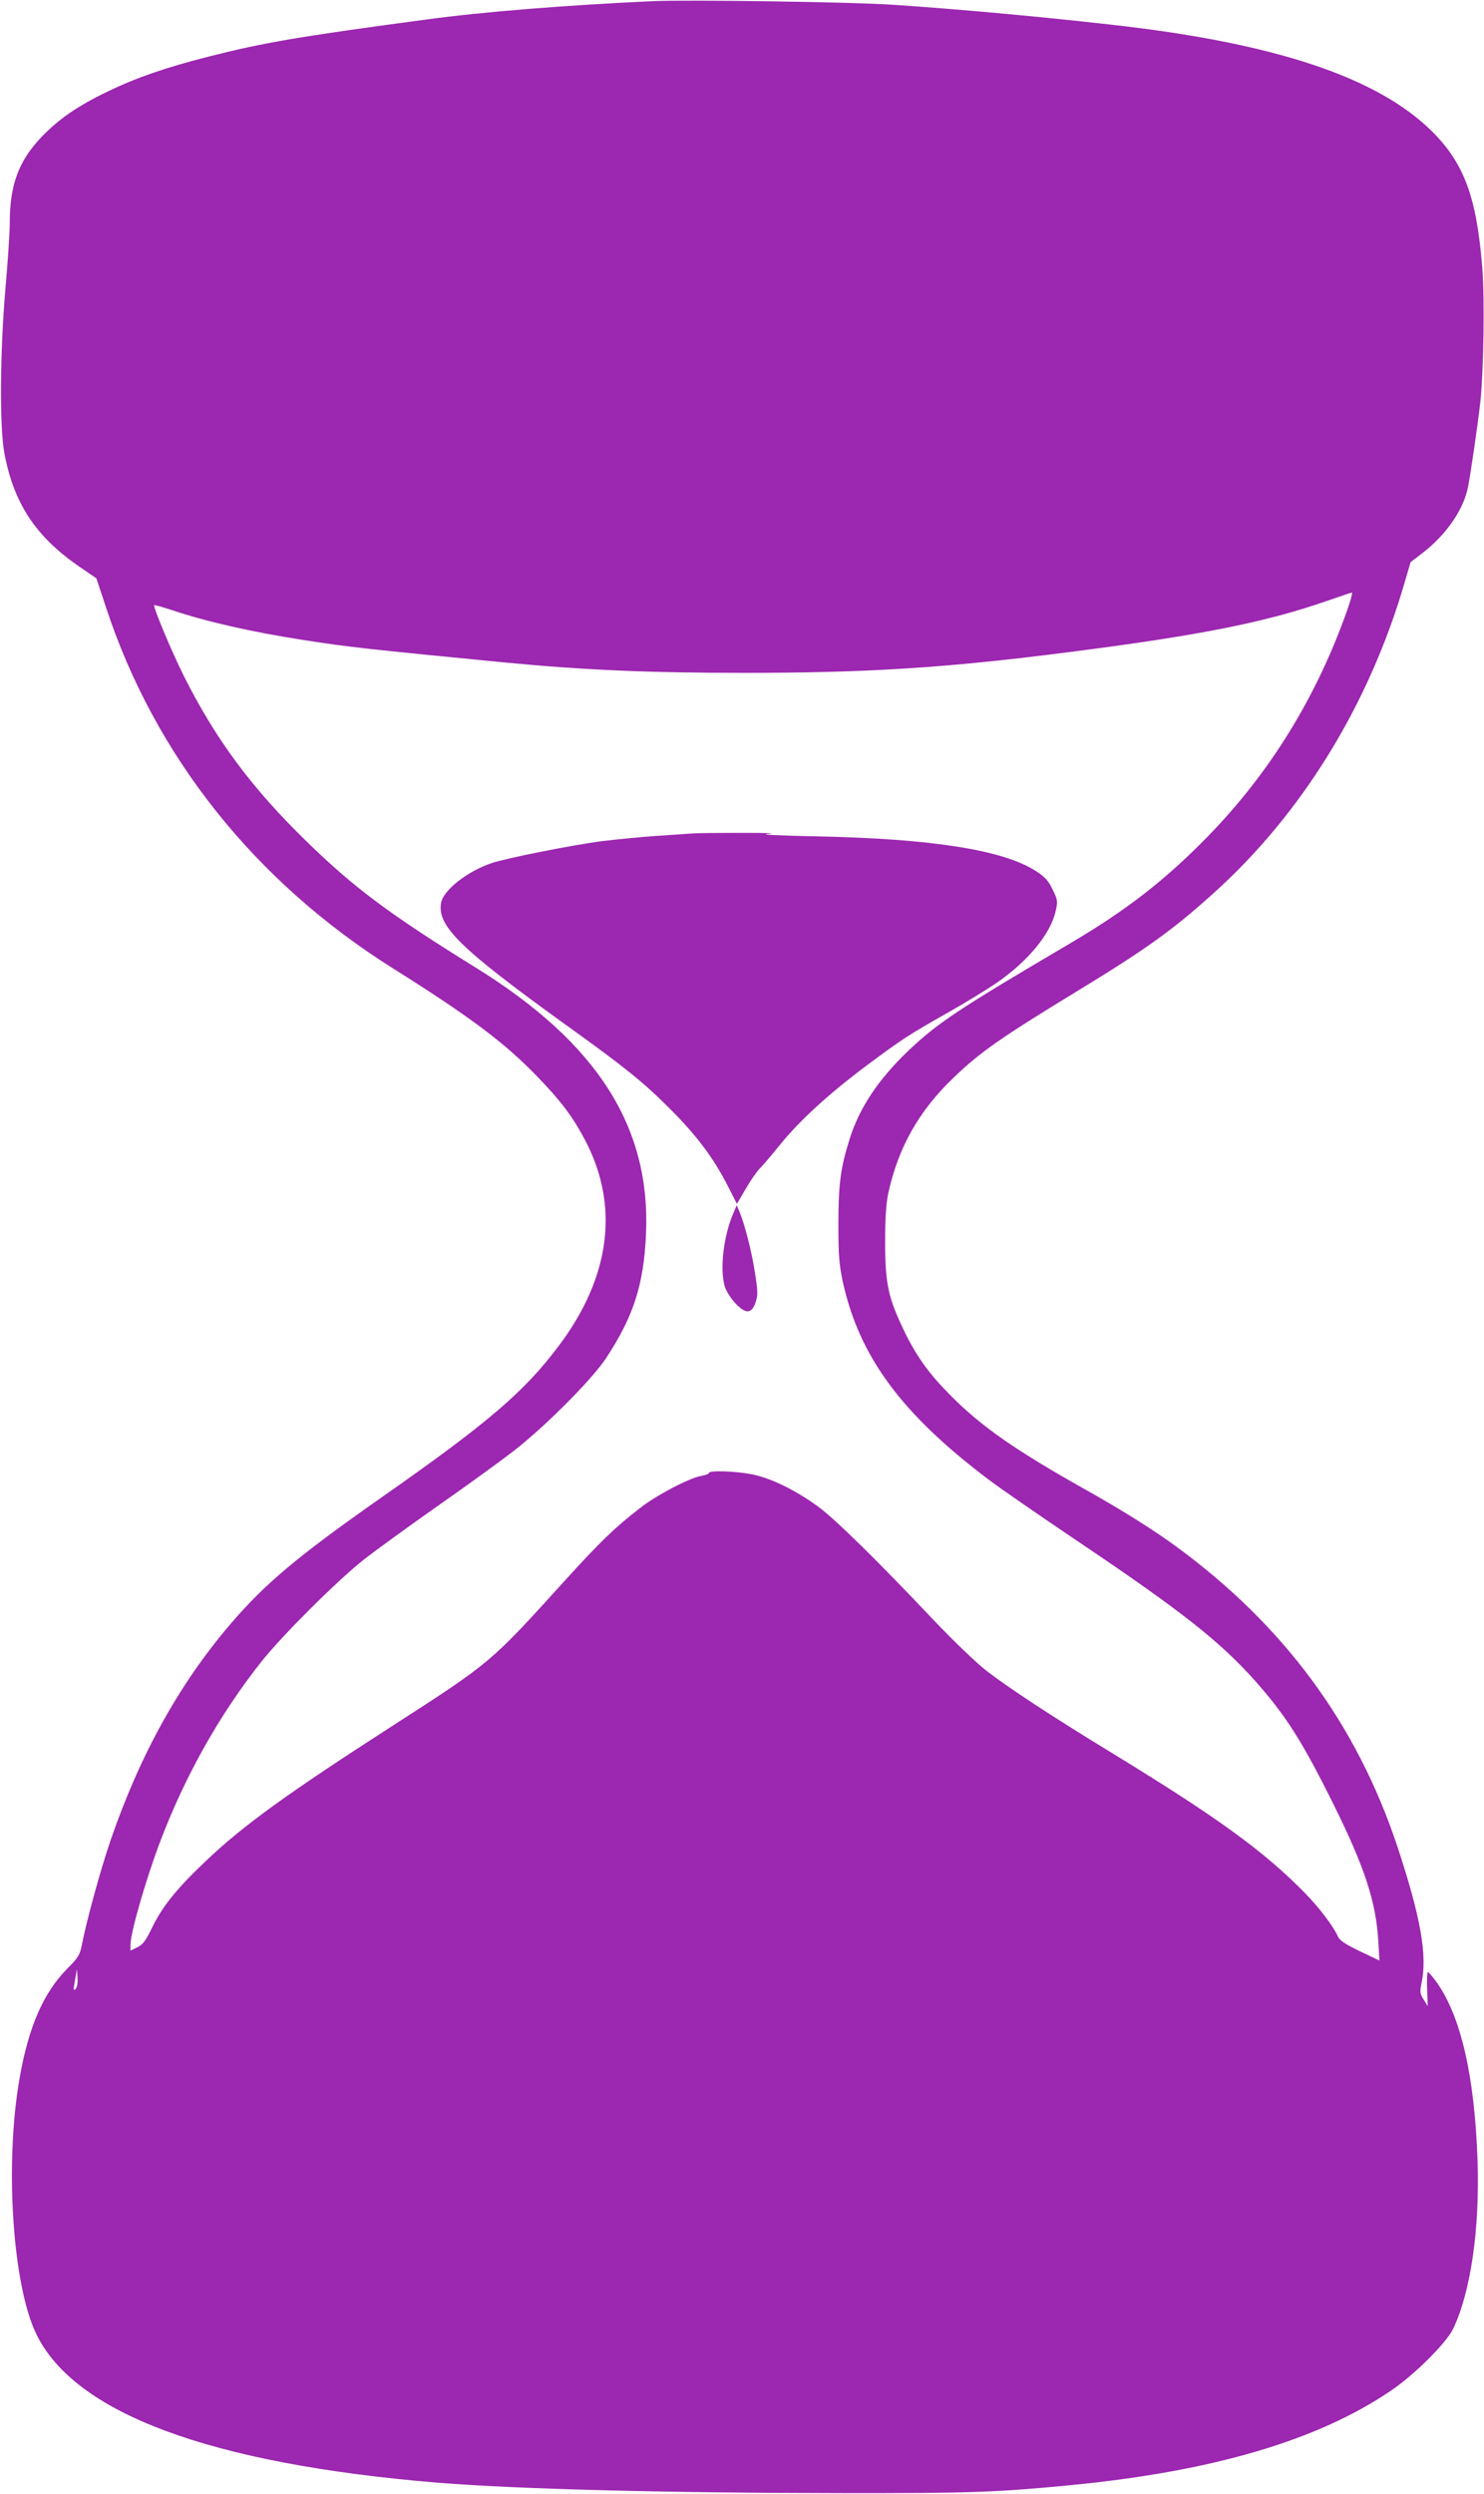 <?xml version="1.0" standalone="no"?>
<!DOCTYPE svg PUBLIC "-//W3C//DTD SVG 20010904//EN"
 "http://www.w3.org/TR/2001/REC-SVG-20010904/DTD/svg10.dtd">
<svg version="1.0" xmlns="http://www.w3.org/2000/svg"
 width="762pt" height="1280pt" viewBox="0 0 762 1280"
 preserveAspectRatio="xMidYMid meet">
<g transform="translate(0,1280) scale(0.1,-0.1)"
fill="#9c27b0" stroke="none">
<path d="M3350 12794 c-449 -21 -865 -54 -1160 -94 -665 -89 -838 -119 -1125
-192 -212 -54 -364 -106 -513 -178 -154 -74 -252 -142 -341 -235 -116 -123
-161 -245 -161 -441 0 -49 -10 -199 -22 -334 -28 -325 -31 -713 -5 -849 49
-256 161 -425 383 -578 l89 -61 49 -148 c250 -761 762 -1406 1473 -1853 404
-254 574 -382 744 -558 117 -121 177 -200 238 -314 183 -339 139 -707 -128
-1063 -179 -239 -365 -398 -920 -786 -422 -296 -589 -436 -765 -641 -265 -309
-467 -673 -619 -1115 -50 -147 -120 -399 -147 -536 -10 -51 -19 -65 -74 -120
-123 -124 -200 -300 -246 -566 -76 -437 -36 -1054 85 -1307 195 -409 893 -668
2055 -765 405 -33 1153 -53 2080 -54 656 -1 797 4 1170 40 736 71 1277 230
1654 487 121 82 283 244 318 317 90 190 136 507 125 859 -15 439 -86 748 -214
924 -19 26 -38 47 -41 47 -4 0 -6 -39 -4 -87 l3 -88 -21 34 c-19 30 -20 39
-11 83 31 143 -4 340 -124 703 -210 630 -583 1135 -1140 1542 -114 83 -264
177 -437 275 -381 213 -557 335 -718 498 -107 107 -173 198 -235 325 -84 174
-100 245 -100 460 0 133 5 200 17 256 52 234 159 422 336 590 135 130 243 205
627 439 357 217 494 315 706 506 453 407 798 966 981 1593 l31 106 65 50 c120
93 208 222 230 336 14 71 50 320 63 434 17 159 23 529 10 693 -29 359 -92 530
-253 693 -281 282 -811 459 -1658 553 -382 43 -780 79 -1107 101 -212 15
-1059 27 -1243 19z m3569 -3121 c-157 -447 -396 -835 -713 -1161 -220 -226
-418 -380 -706 -550 -586 -345 -684 -410 -839 -557 -152 -146 -249 -291 -299
-452 -46 -148 -57 -227 -57 -438 0 -162 4 -205 23 -295 85 -383 301 -675 747
-1012 55 -42 268 -189 473 -327 516 -347 718 -506 896 -706 159 -179 243 -311
406 -640 157 -317 215 -494 227 -693 l6 -103 -101 48 c-76 37 -103 55 -112 75
-22 51 -96 148 -166 220 -213 218 -453 392 -1004 728 -300 183 -521 328 -636
417 -50 39 -169 153 -265 254 -301 318 -511 524 -599 588 -116 85 -246 148
-343 166 -86 16 -217 20 -217 6 0 -5 -18 -11 -39 -15 -58 -9 -229 -98 -312
-163 -130 -100 -207 -174 -392 -378 -381 -420 -375 -415 -884 -743 -539 -347
-766 -511 -956 -692 -148 -140 -222 -232 -273 -336 -36 -74 -50 -93 -79 -107
l-35 -17 0 31 c0 60 78 331 150 522 129 342 308 660 524 932 106 133 384 410
521 519 61 48 232 172 380 276 149 104 324 231 390 282 162 125 405 369 477
478 141 215 193 375 205 635 25 552 -250 983 -875 1370 -443 274 -624 409
-871 650 -281 274 -463 520 -627 846 -62 124 -160 357 -152 364 2 1 42 -10 91
-26 182 -61 410 -112 672 -153 245 -38 322 -46 1040 -116 396 -38 731 -53
1225 -53 628 0 1032 25 1650 104 677 86 1020 153 1340 264 69 24 128 44 132
44 4 1 -6 -38 -23 -86z m-6531 -7080 c-12 -11 -12 -4 -3 44 l10 58 3 -44 c2
-28 -2 -49 -10 -58z"/>
<path d="M3560 8523 c-25 -1 -112 -8 -195 -13 -82 -6 -204 -18 -270 -26 -150
-19 -491 -87 -567 -112 -127 -42 -251 -139 -263 -205 -22 -118 98 -235 633
-621 311 -223 405 -299 542 -436 138 -138 224 -253 296 -394 l48 -94 45 77
c24 42 56 87 70 102 14 14 62 69 105 123 102 126 253 264 446 408 183 136 216
158 420 273 85 48 194 115 243 148 164 112 282 254 308 373 11 50 10 56 -16
109 -22 46 -39 65 -86 95 -167 108 -533 166 -1124 178 -201 4 -299 9 -250 13
46 3 -9 5 -130 5 -115 0 -230 -1 -255 -3z"/>
<path d="M3766 6575 c-51 -117 -71 -289 -44 -378 7 -23 31 -61 54 -85 54 -57
83 -55 104 5 12 37 12 54 -4 155 -17 109 -52 245 -79 310 l-14 33 -17 -40z"/>
</g>
</svg>
